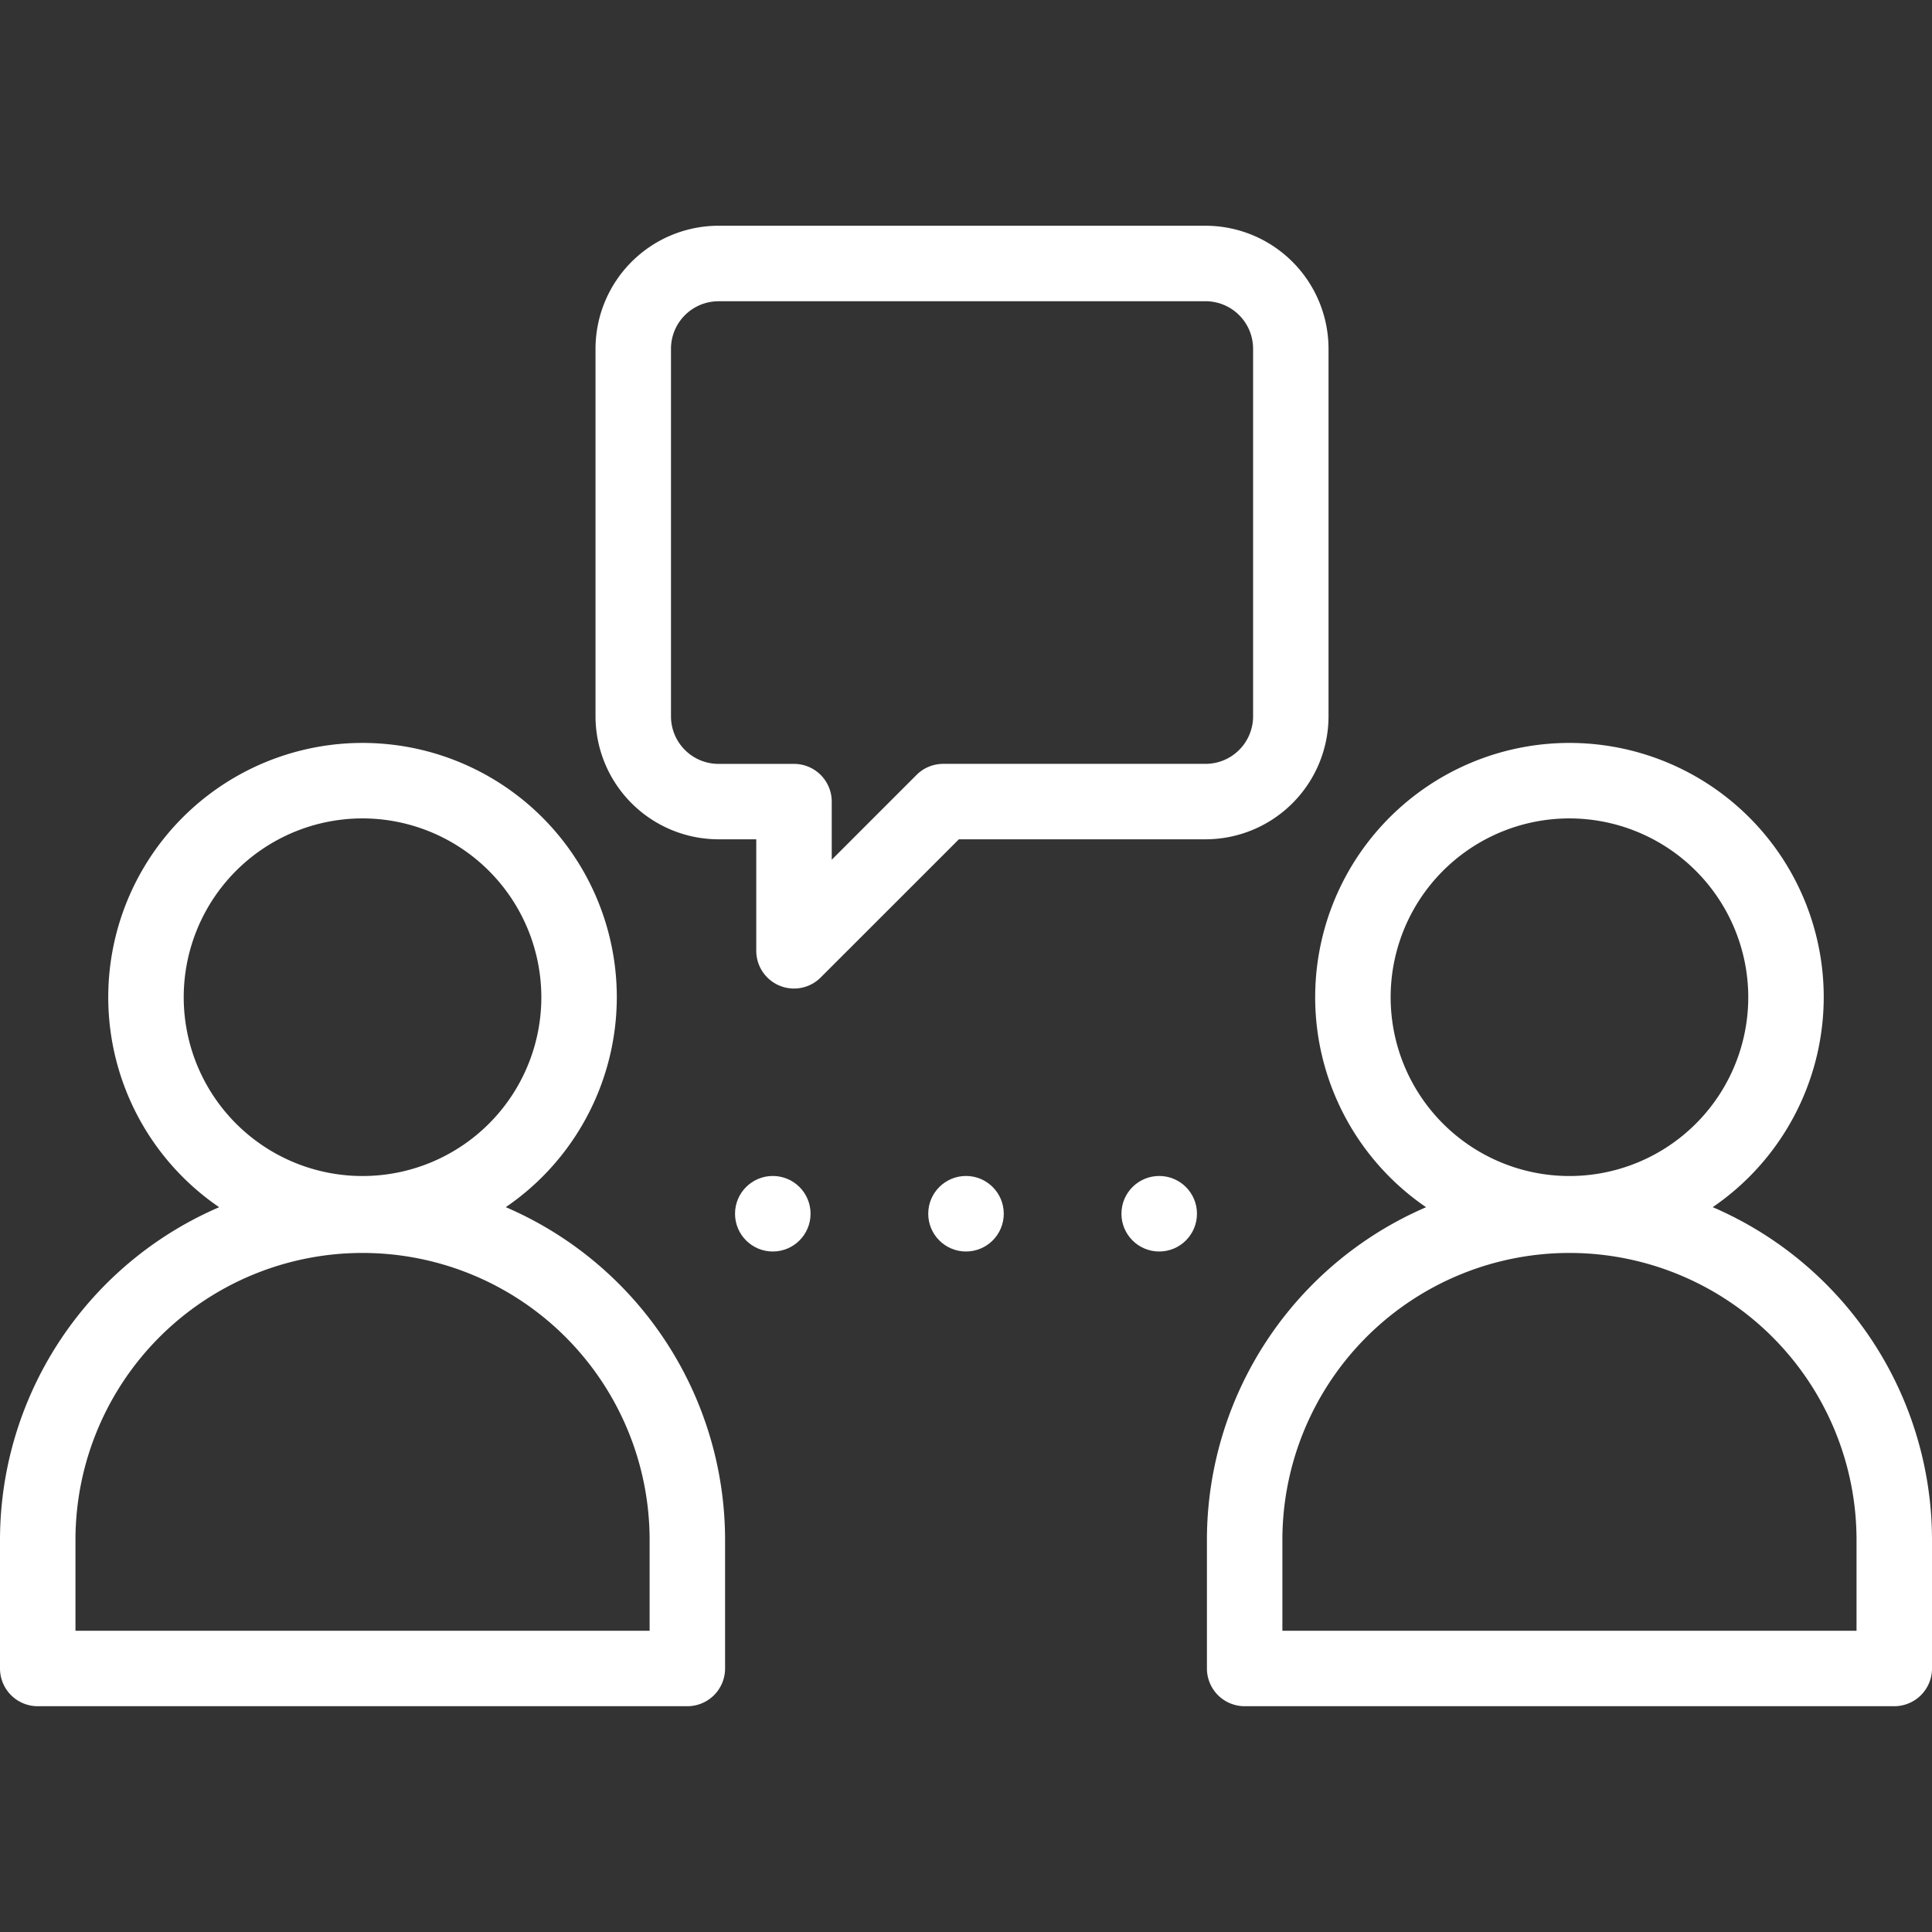 <?xml version="1.0" encoding="utf-8"?>
<svg xmlns="http://www.w3.org/2000/svg" xmlns:xlink="http://www.w3.org/1999/xlink" version="1.1" width="512" height="512" x="0" y="0" viewBox="0 0 256 256" style="enable-background:new 0 0 512 512" class="">
  <rect x="0" y="0" width="256" height="256" fill="#333333" stroke="none"/>
  <g>
    <circle cx="102.399" cy="160.826" r="5.004" fill="#ffffff" opacity="1" data-original="#000000" class=""/>
    <circle cx="128" cy="160.826" r="5.004" fill="#ffffff" opacity="1" data-original="#000000" class=""/>
    <circle cx="153.601" cy="160.826" r="5.004" fill="#ffffff" opacity="1" data-original="#000000" class=""/>
    <path d="M48.038 165.828a33.693 33.693 0 1 1 33.692-33.692 33.73 33.73 0 0 1-33.692 33.692zm0-57.385a23.693 23.693 0 1 0 23.692 23.693 23.719 23.719 0 0 0-23.692-23.693z" fill="#ffffff" opacity="1" data-original="#000000" class=""/>
    <path d="M91.077 226.082H5a5 5 0 0 1-5-5v-17.216a48.039 48.039 0 0 1 96.077 0v17.216a5 5 0 0 1-5 5zm-81.077-10h76.077v-12.216a38.039 38.039 0 0 0-76.077 0zM207.962 165.828a33.693 33.693 0 1 1 33.692-33.692 33.73 33.73 0 0 1-33.692 33.692zm0-57.385a23.693 23.693 0 1 0 23.692 23.693 23.718 23.718 0 0 0-23.692-23.693z" fill="#ffffff" opacity="1" data-original="#000000" class=""/>
    <path d="M251 226.082h-86.077a5 5 0 0 1-5-5v-17.216a48.039 48.039 0 0 1 96.077 0v17.216a5 5 0 0 1-5 5zm-81.077-10H246v-12.216a38.039 38.039 0 0 0-76.077 0zM105.209 130.986a5 5 0 0 1-5-5v-14.774h-5a16.317 16.317 0 0 1-16.3-16.3v-48.7a16.317 16.317 0 0 1 16.3-16.3h64.528a16.316 16.316 0 0 1 16.3 16.3v48.7a16.317 16.317 0 0 1-16.3 16.3h-32.682l-18.31 18.309a4.991 4.991 0 0 1-3.536 1.465zm-10-91.068a6.3 6.3 0 0 0-6.3 6.3v48.7a6.3 6.3 0 0 0 6.3 6.3h10a5 5 0 0 1 5 5v7.7l11.238-11.238a4.994 4.994 0 0 1 3.535-1.465h34.759a6.3 6.3 0 0 0 6.3-6.3v-48.7a6.3 6.3 0 0 0-6.3-6.3z" fill="#ffffff" opacity="1" data-original="#000000" class=""/>
  </g>
</svg>